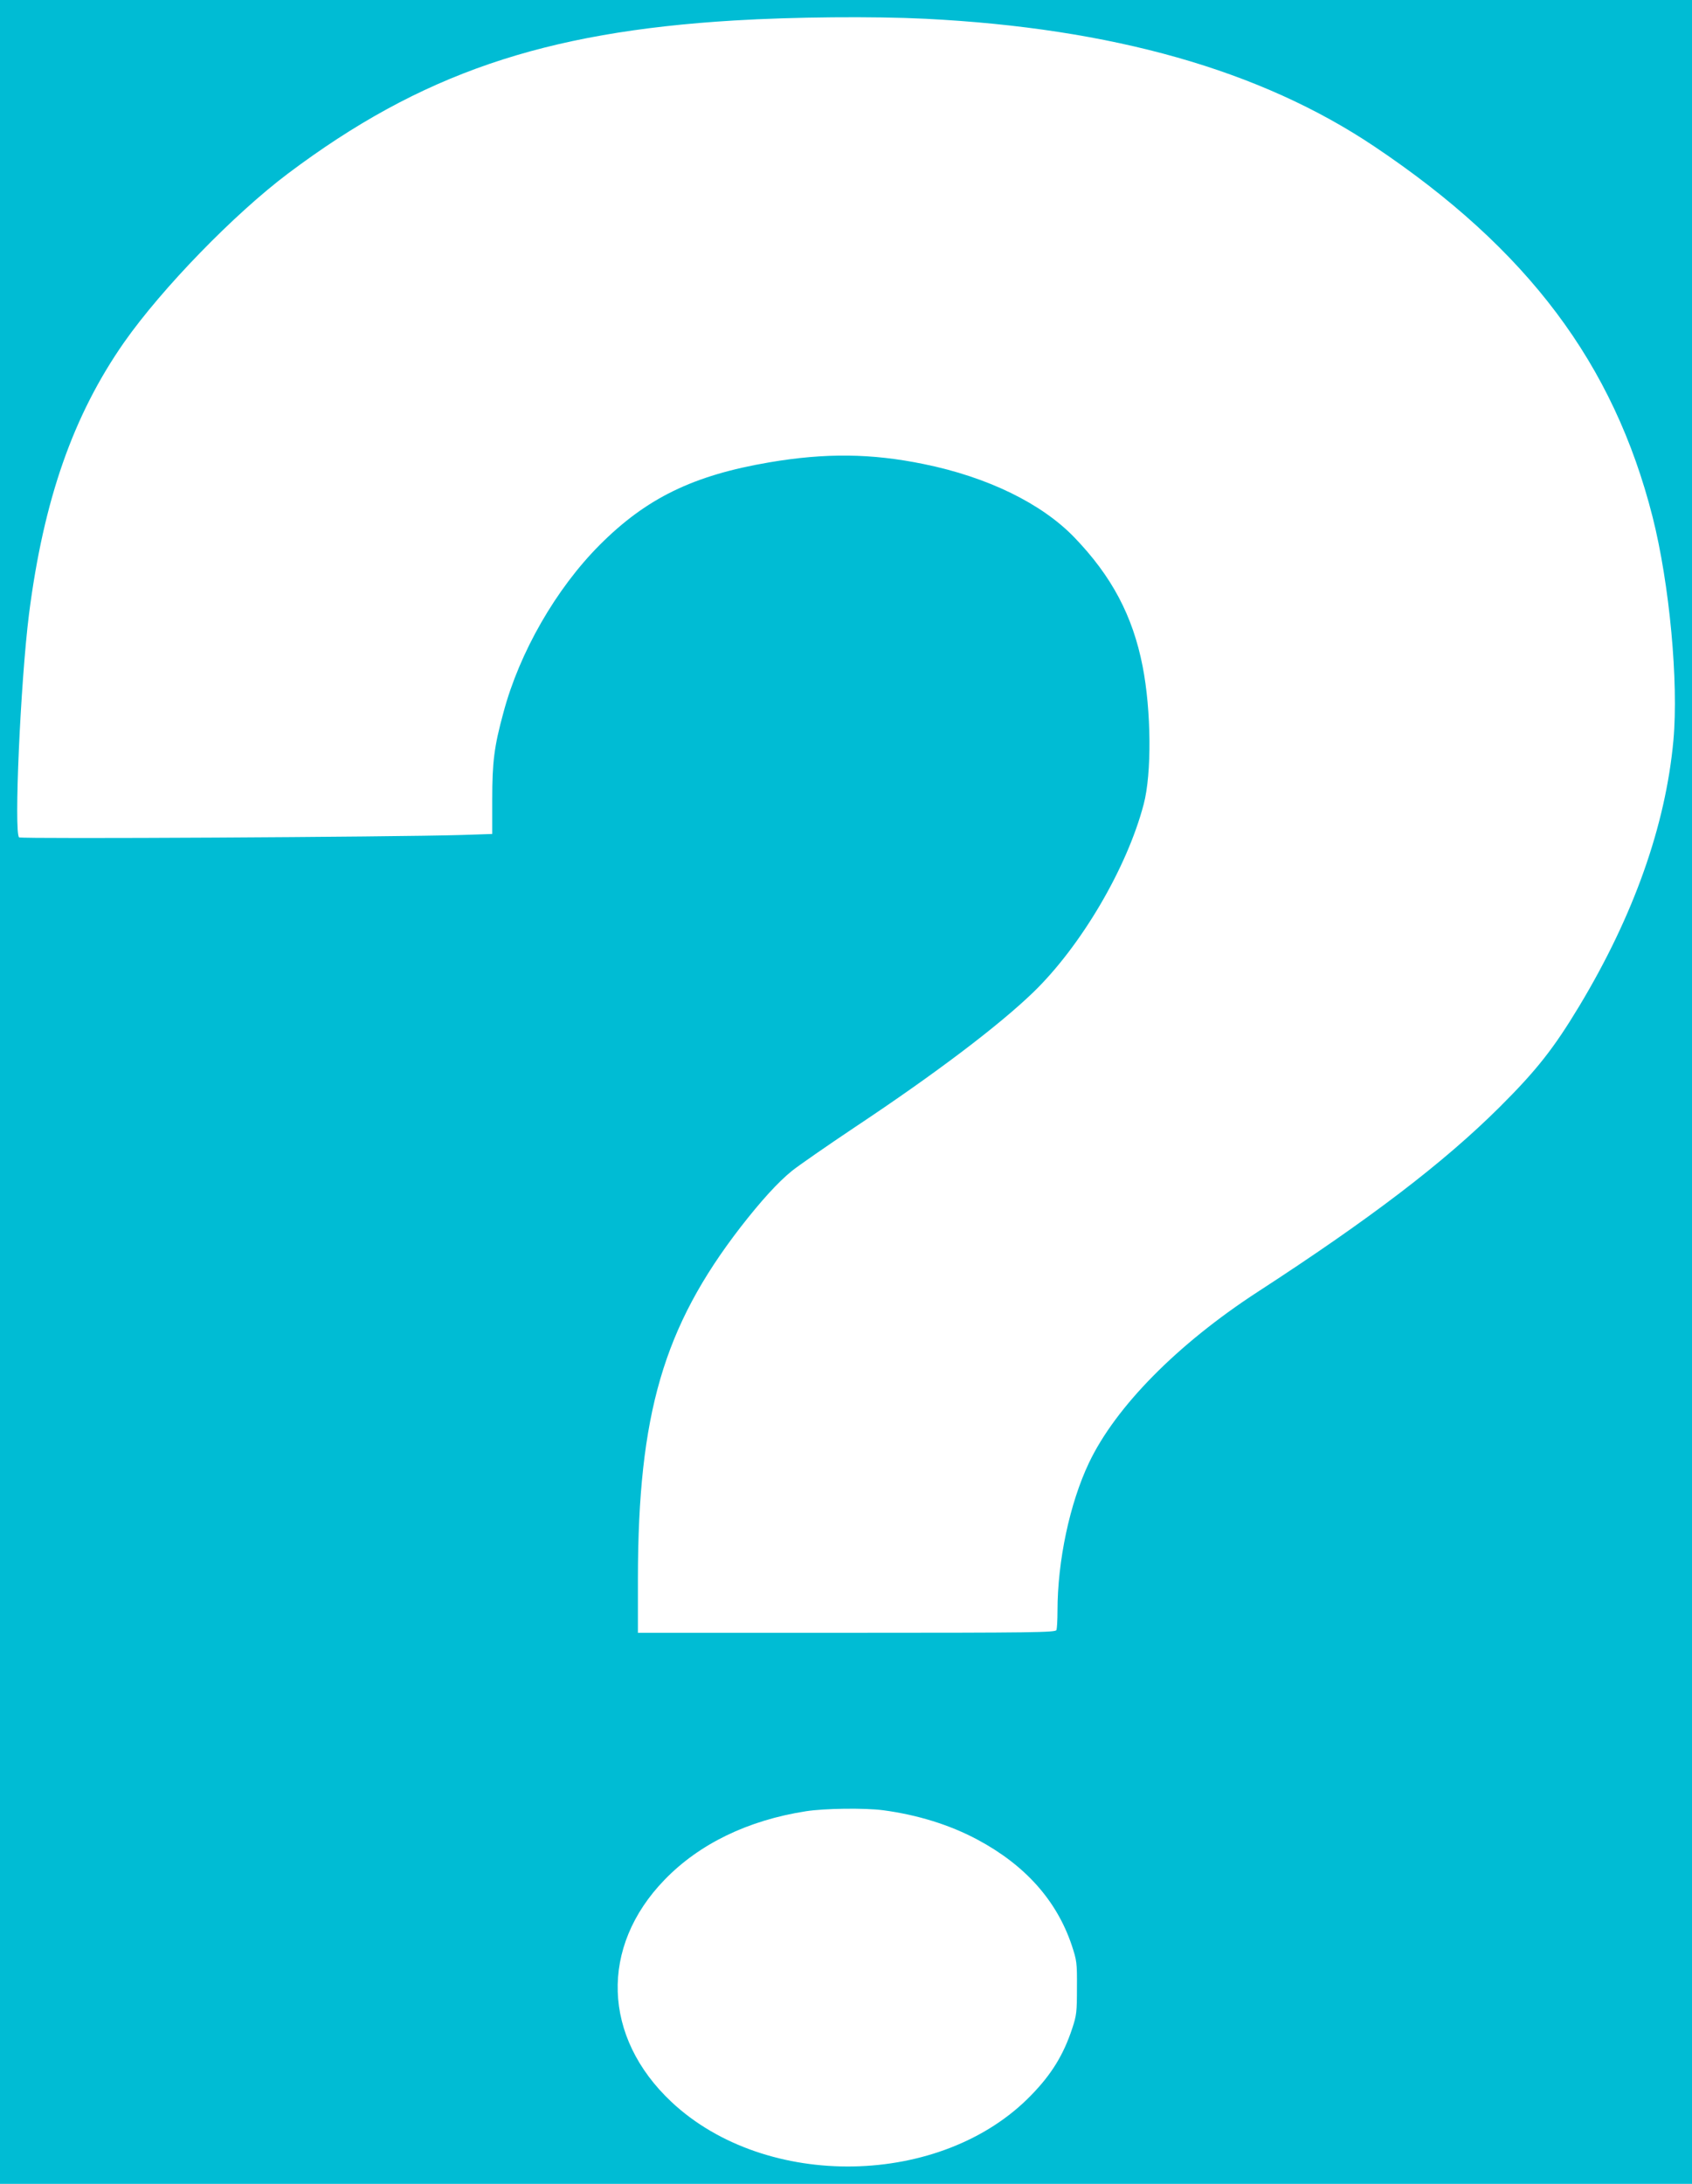 <?xml version="1.0" standalone="no"?>
<!DOCTYPE svg PUBLIC "-//W3C//DTD SVG 20010904//EN"
 "http://www.w3.org/TR/2001/REC-SVG-20010904/DTD/svg10.dtd">
<svg version="1.0" xmlns="http://www.w3.org/2000/svg"
 width="992pt" height="1280pt" viewBox="0 0 992 1280"
 preserveAspectRatio="xMidYMid meet">
<g transform="translate(0,1280) scale(0.1,-0.1)"
fill="#00bcd4" stroke="none">
<path d="M0 6400 l0 -6400 4960 0 4960 0 0 6400 0 6400 -4960 0 -4960 0 0
-6400z m5425 6290 c1097 -55 1965 -301 2632 -748 899 -602 1404 -1274 1632
-2172 99 -391 153 -967 122 -1310 -46 -500 -233 -1027 -552 -1557 -150 -249
-251 -377 -468 -593 -326 -324 -755 -652 -1419 -1083 -470 -306 -832 -673
-988 -1002 -112 -236 -184 -573 -184 -867 0 -53 -3 -103 -6 -112 -6 -14 -123
-16 -1230 -16 l-1224 0 0 318 c1 962 149 1472 600 2057 122 157 221 266 304
333 43 34 209 149 369 256 468 311 842 594 1045 790 280 271 549 728 647 1101
48 179 45 550 -6 810 -58 296 -181 528 -401 756 -191 198 -508 353 -882 429
-307 63 -576 66 -906 10 -446 -76 -721 -210 -995 -485 -255 -256 -469 -628
-563 -980 -55 -201 -66 -291 -66 -511 l0 -202 -180 -6 c-399 -12 -2581 -24
-2594 -14 -31 26 8 908 58 1308 86 672 259 1166 558 1594 222 316 644 751 962
990 775 582 1496 829 2615 896 348 21 815 25 1120 10z m-248 -10500 c203 -27
392 -86 553 -172 279 -149 464 -355 553 -618 30 -91 32 -102 31 -250 0 -143
-2 -162 -28 -240 -51 -154 -121 -268 -240 -390 -523 -541 -1554 -560 -2109
-40 -405 380 -422 909 -41 1302 204 211 489 349 829 402 109 17 344 20 452 6z"/>
</g>
</svg>

